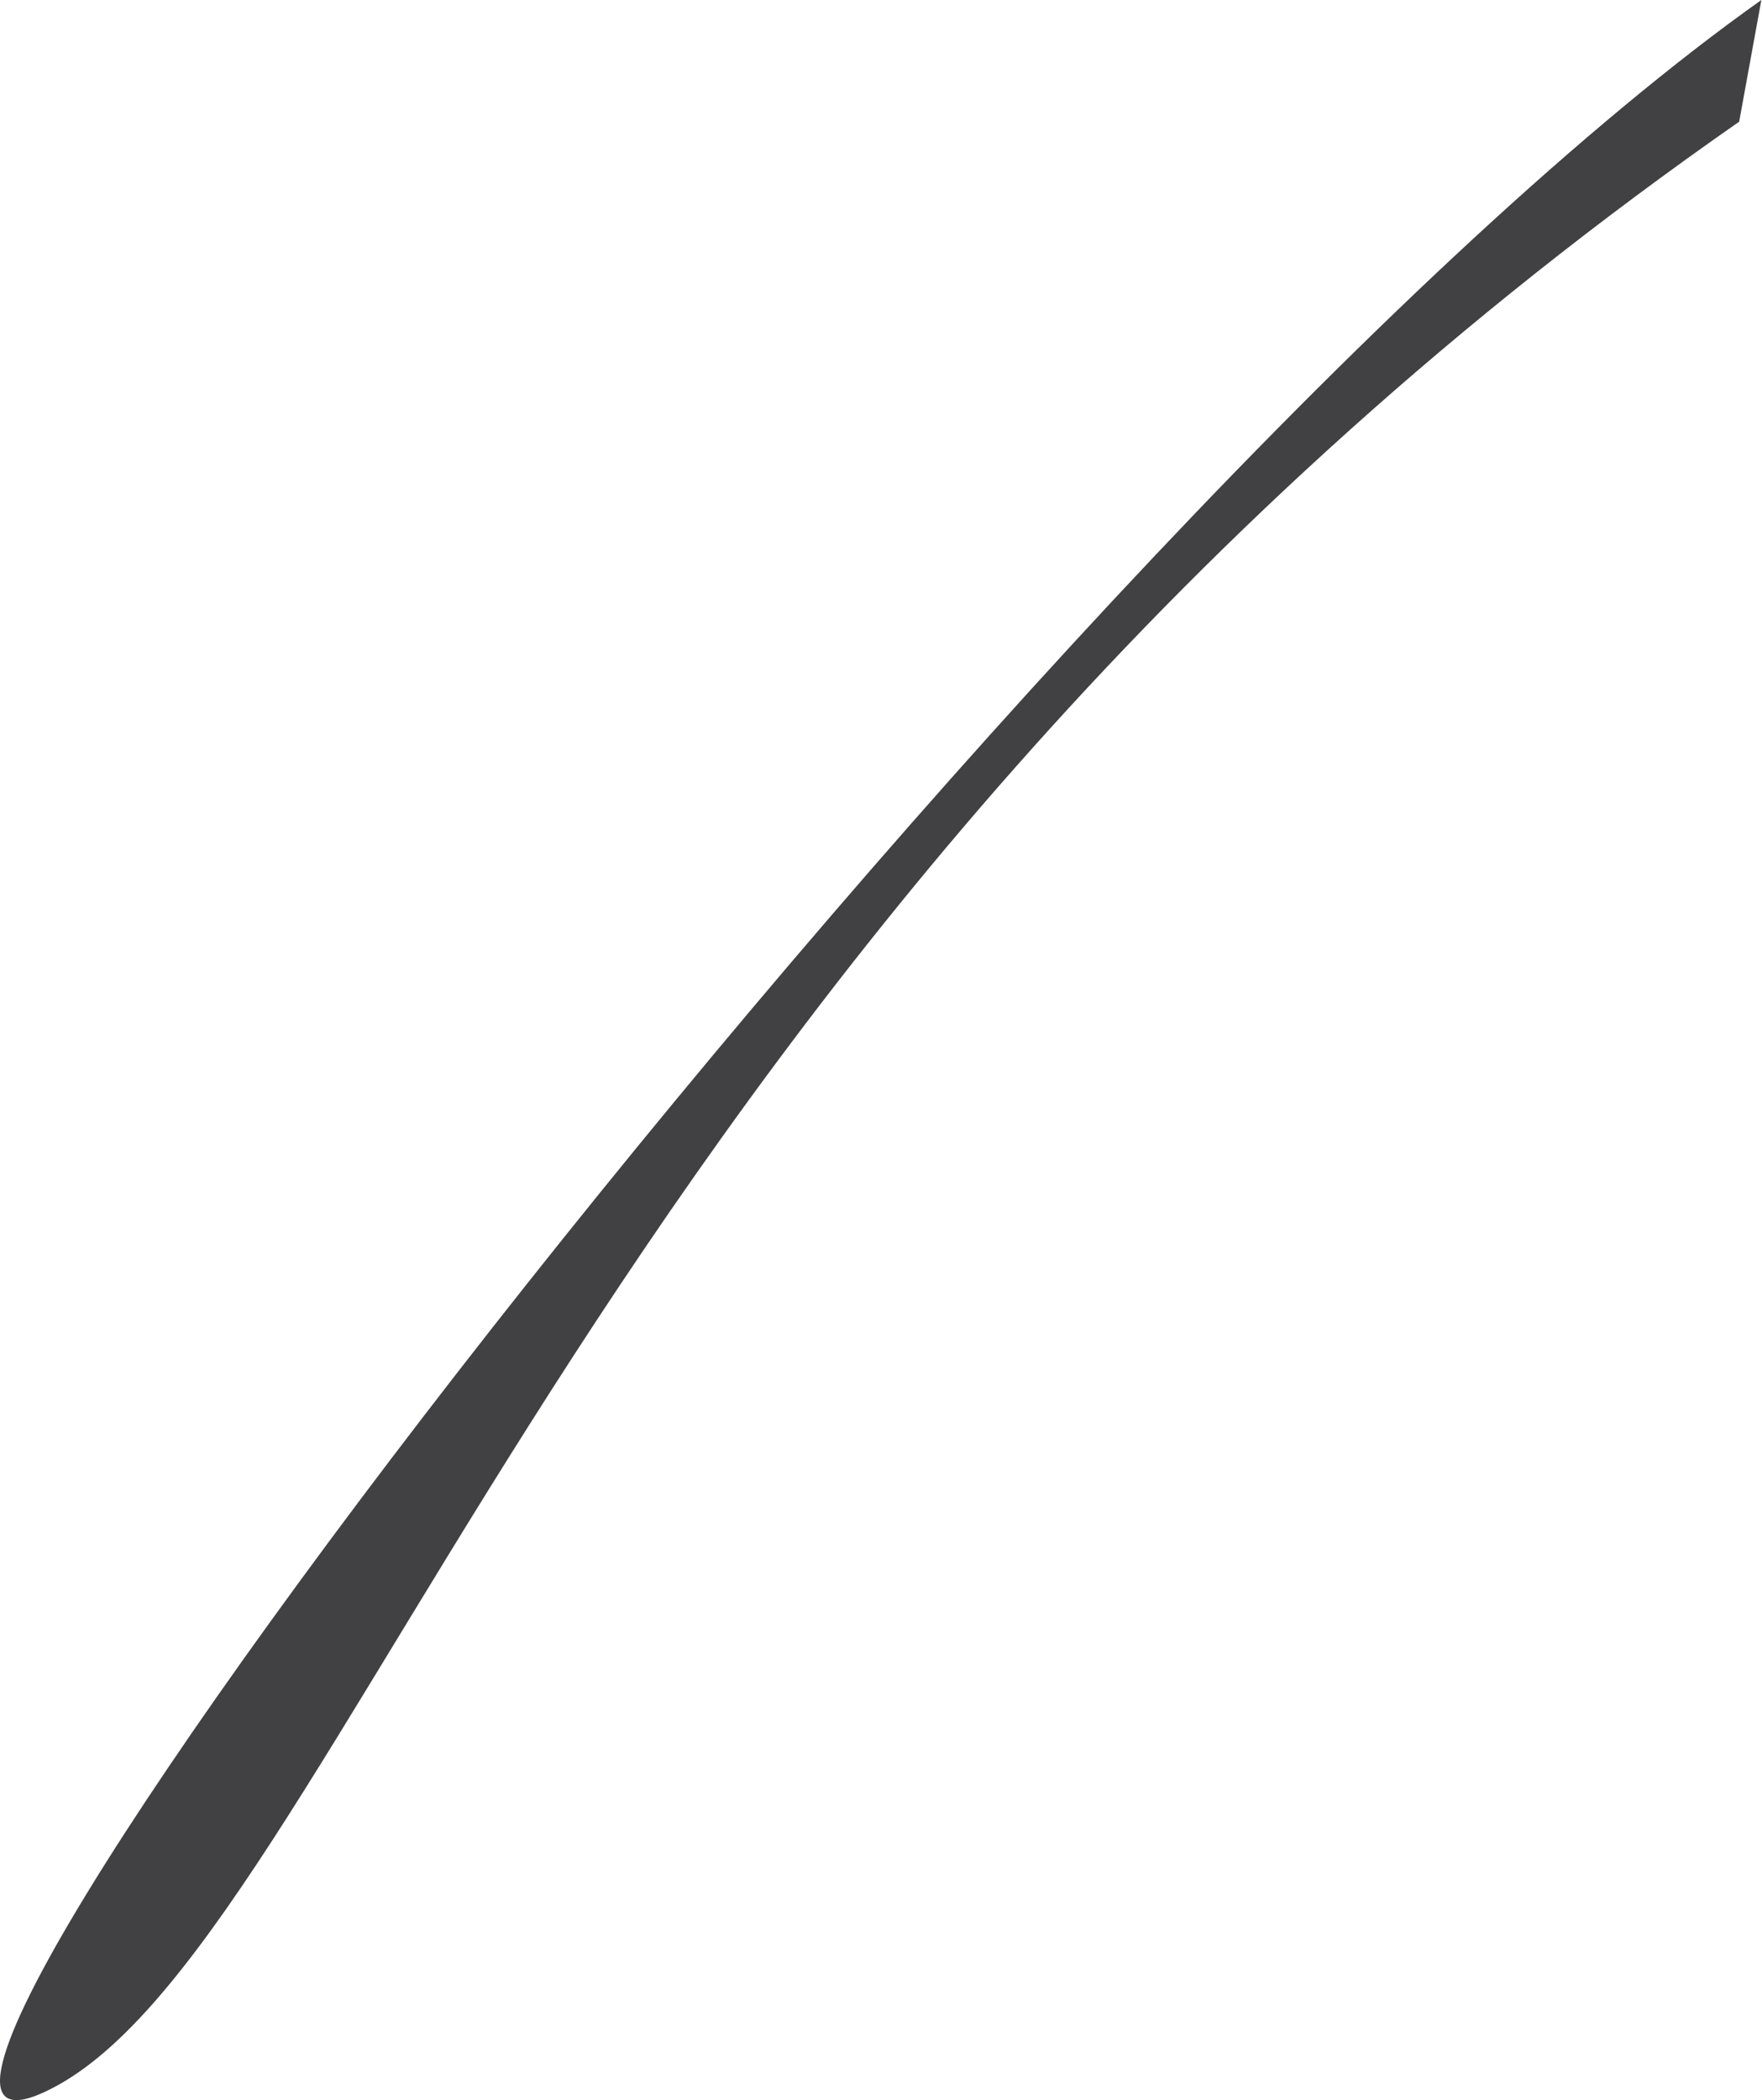 <?xml version="1.0" encoding="UTF-8"?> <svg xmlns="http://www.w3.org/2000/svg" width="360" height="429" viewBox="0 0 360 429" fill="none"> <path d="M8.793 427.482C-51.876 454.946 216.171 101.829 359.869 -4.36119e-05L355.337 24.857C121.635 187.716 69.462 400.019 8.793 427.482Z" fill="#414143"></path> </svg> 